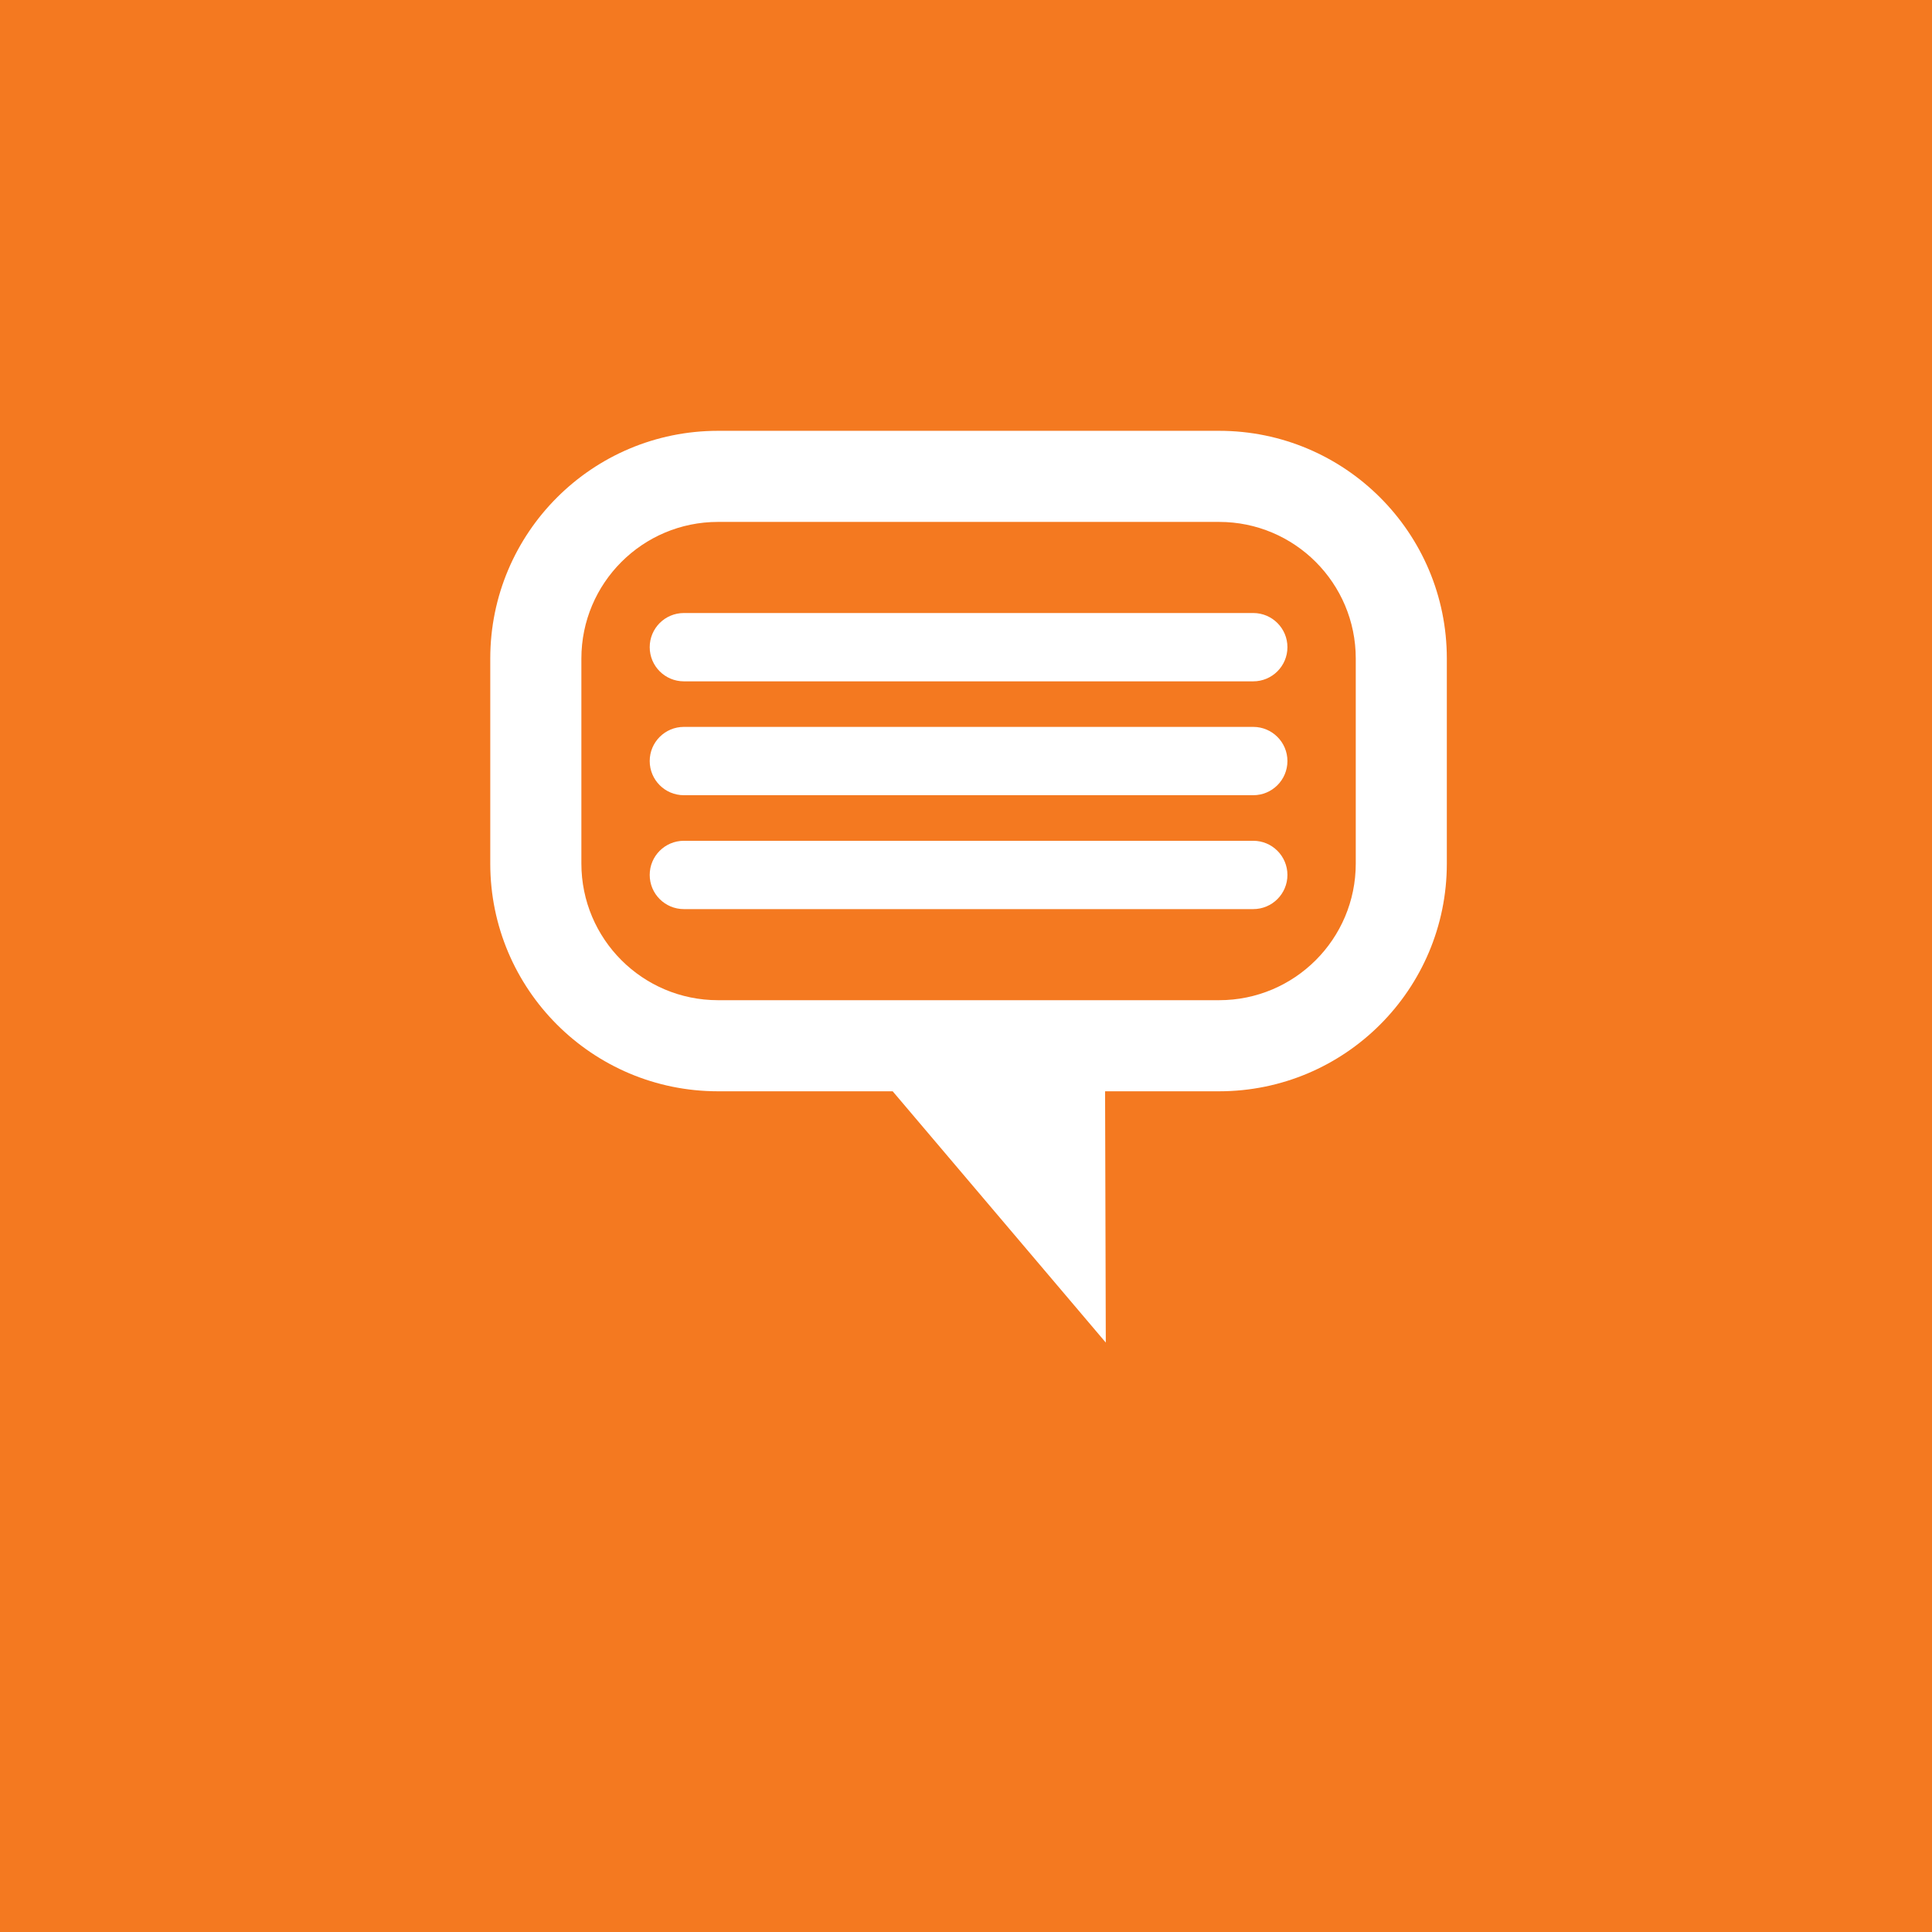 <?xml version="1.0" encoding="utf-8"?>
<!-- Generator: Adobe Illustrator 17.0.0, SVG Export Plug-In . SVG Version: 6.00 Build 0)  -->
<!DOCTYPE svg PUBLIC "-//W3C//DTD SVG 1.1//EN" "http://www.w3.org/Graphics/SVG/1.1/DTD/svg11.dtd">
<svg version="1.1" id="Layer_1" xmlns="http://www.w3.org/2000/svg" xmlns:xlink="http://www.w3.org/1999/xlink" x="0px" y="0px"
	 width="100px" height="100px" viewBox="-63.766 36.232 100 100" enable-background="new -63.766 36.232 100 100"
	 xml:space="preserve">
<rect x="-63.766" y="36.232" fill="#F47920" width="100" height="100"/>
<path fill="#FFFFFF" d="M-0.665,58.531h-25.936c-6.51,0-11.789,5.278-11.789,11.788v10.61c0,6.511,5.279,11.788,11.789,11.788h9.04
	l11.031,13.007l-0.037-13.007h5.901c6.51,0,11.788-5.277,11.788-11.788v-10.61C11.123,63.809,5.844,58.531-0.665,58.531z
	 M6.408,80.929c0,3.907-3.167,7.073-7.073,7.073h-25.936c-3.906,0-7.073-3.166-7.073-7.073v-10.61c0-3.906,3.167-7.073,7.073-7.073
	h25.936c3.906,0,7.073,3.167,7.073,7.073V80.929z"/>
<path fill="#FFFFFF" d="M-28.369,79.751H1.103c0.976,0,1.768,0.792,1.768,1.768c0,0.977-0.793,1.768-1.768,1.768h-29.472
	c-0.977,0-1.768-0.791-1.768-1.768C-30.138,80.542-29.346,79.751-28.369,79.751z"/>
<path fill="#FFFFFF" d="M-28.369,73.856H1.103c0.976,0,1.768,0.792,1.768,1.768c0,0.977-0.793,1.768-1.768,1.768h-29.472
	c-0.977,0-1.768-0.791-1.768-1.768C-30.138,74.648-29.346,73.856-28.369,73.856z"/>
<path fill="#FFFFFF" d="M-28.369,67.962H1.103c0.976,0,1.768,0.791,1.768,1.768s-0.793,1.768-1.768,1.768h-29.472
	c-0.977,0-1.768-0.791-1.768-1.768S-29.346,67.962-28.369,67.962z"/>
</svg>
